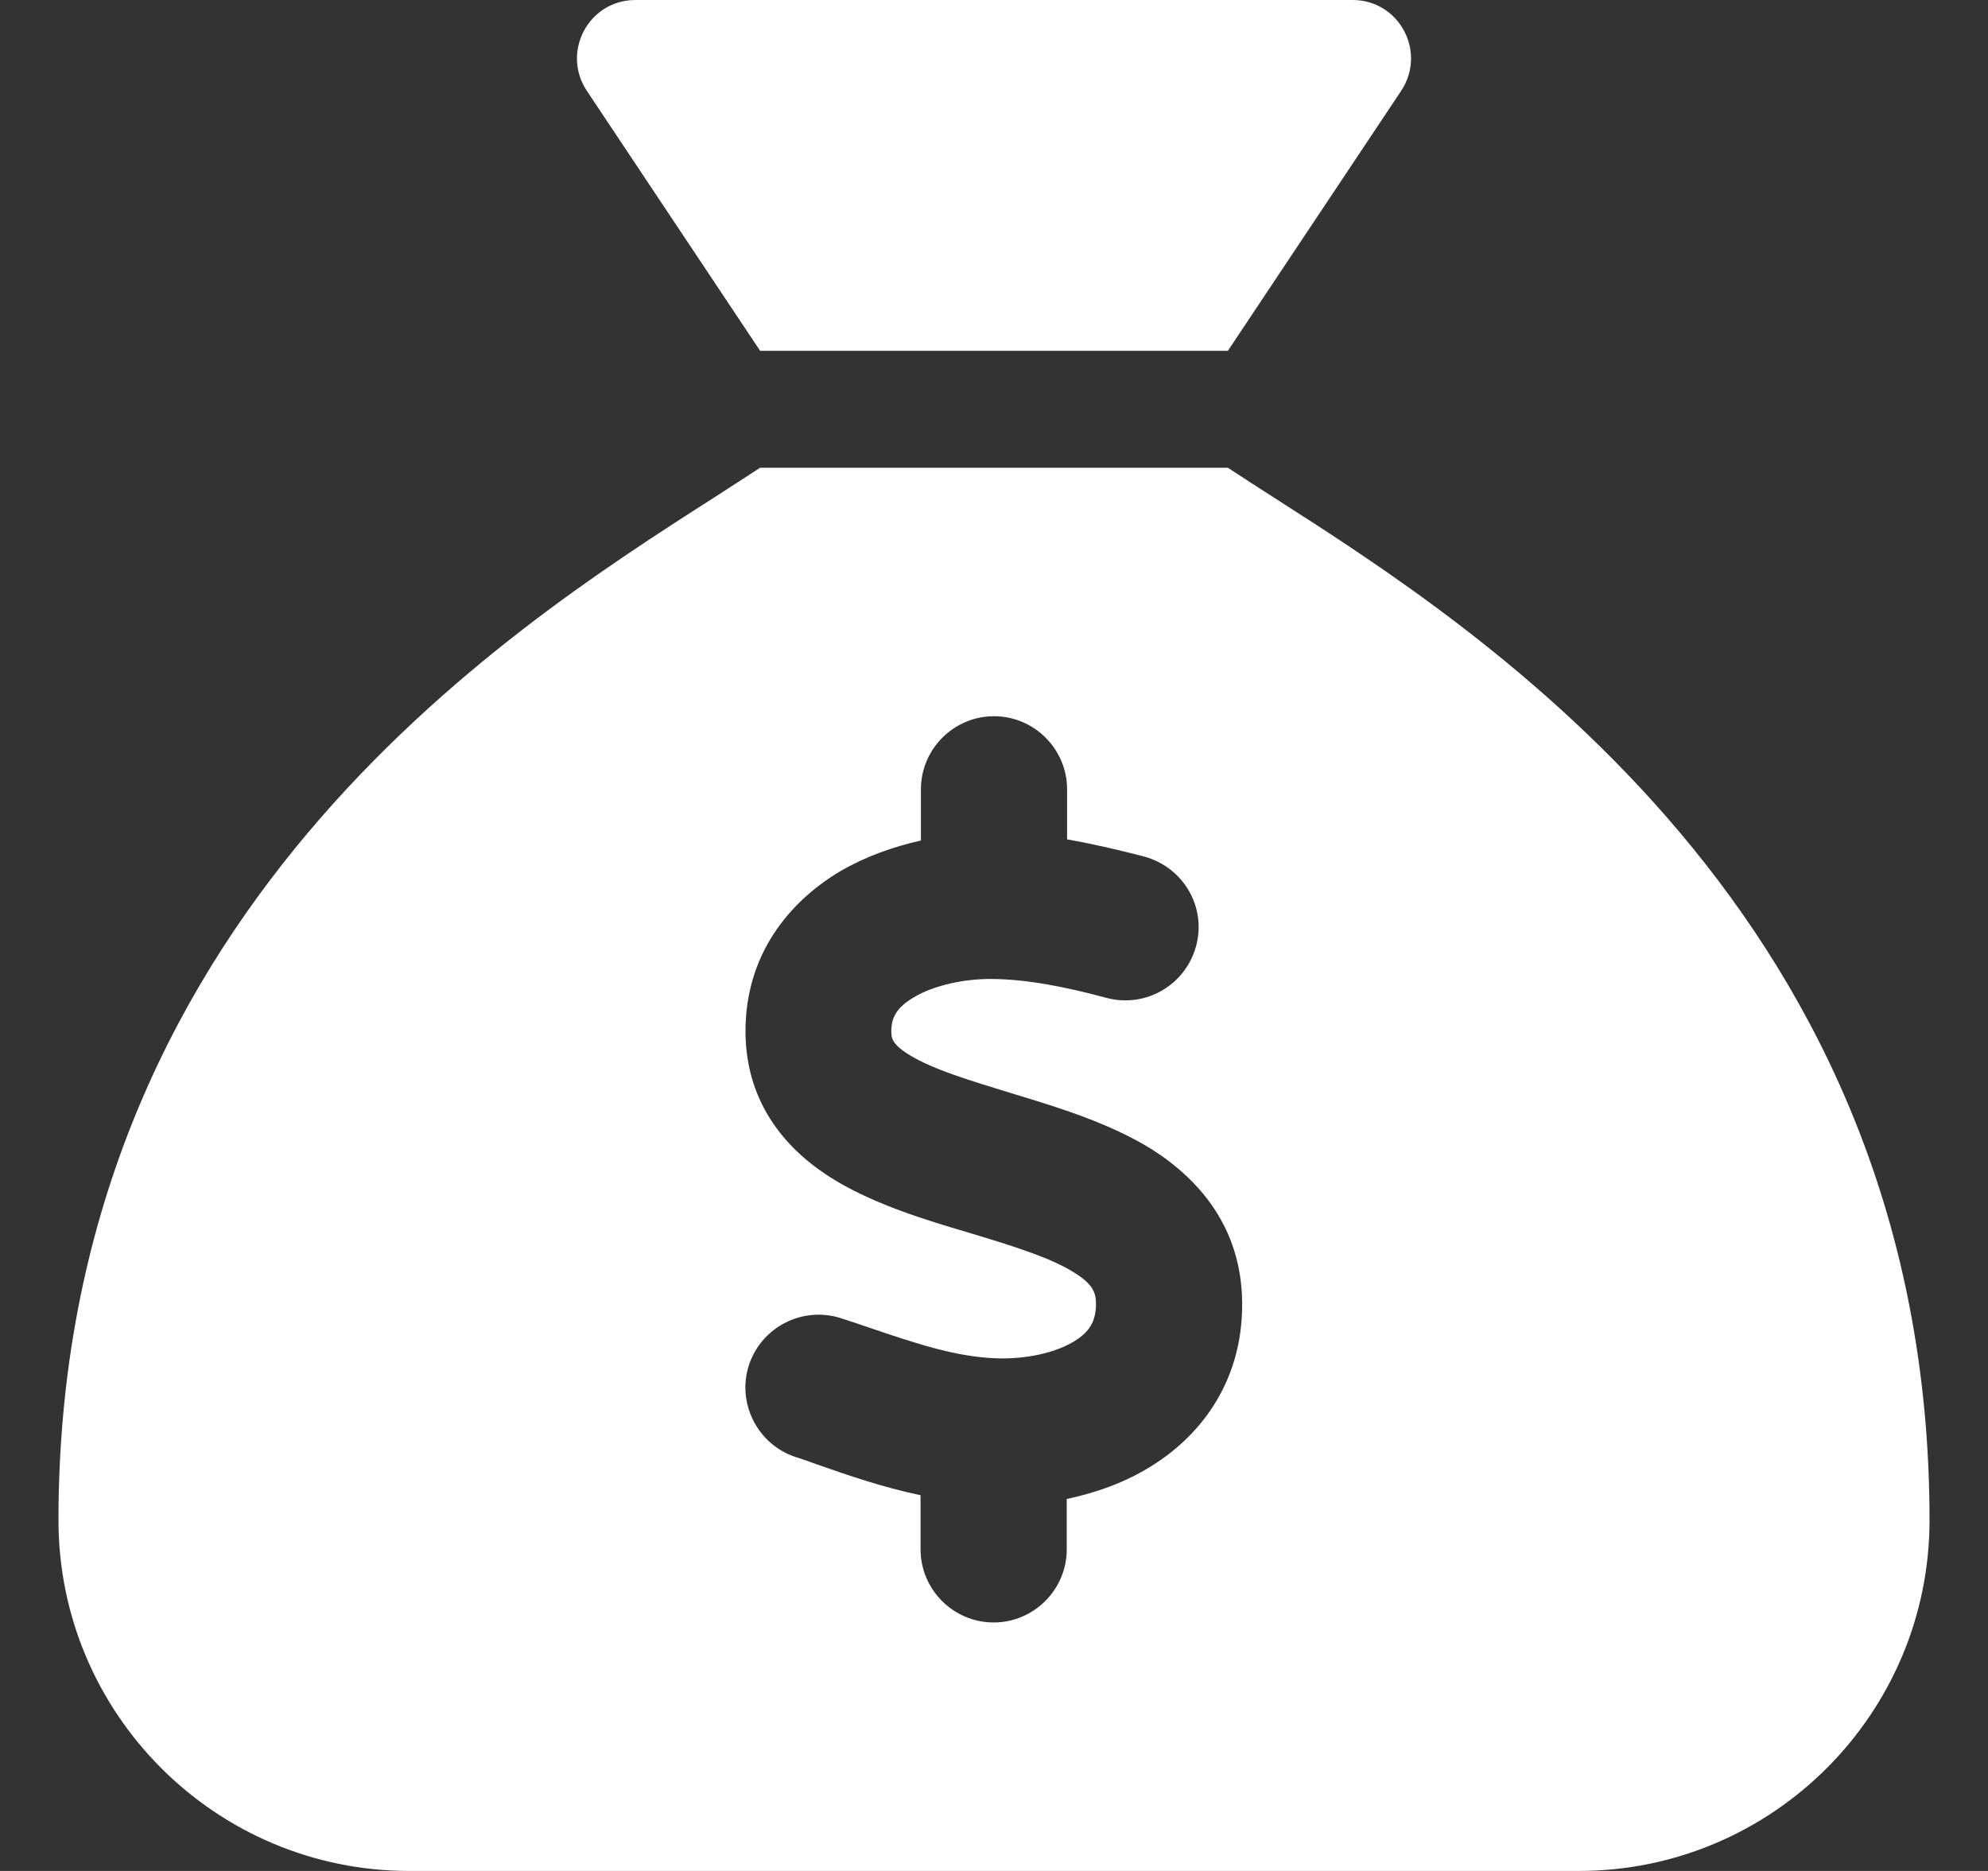 <?xml version="1.0" encoding="UTF-8"?>
<svg xmlns="http://www.w3.org/2000/svg" width="17" height="16" viewBox="0 0 17 16" fill="none">
  <rect x="0" y="0" width="17" height="16" fill="#333333" stroke="none"/>
  <g clip-path="url(#clip0_176_8849)">
    <path d="M10.5 3H6.5L5.019 0.778C4.797 0.444 5.034 0 5.434 0H11.566C11.966 0 12.203 0.444 11.981 0.778L10.5 3ZM6.5 4H10.5C10.619 4.078 10.753 4.166 10.906 4.263C12.678 5.397 16.5 7.841 16.5 13C16.5 14.656 15.156 16 13.5 16H3.5C1.844 16 0.5 14.656 0.5 13C0.5 7.841 4.322 5.397 6.094 4.263C6.244 4.166 6.381 4.078 6.5 4ZM9.125 6.75C9.125 6.406 8.844 6.125 8.5 6.125C8.156 6.125 7.875 6.406 7.875 6.75V7.188C7.638 7.241 7.4 7.325 7.181 7.453C6.747 7.713 6.372 8.166 6.375 8.825C6.378 9.459 6.75 9.859 7.147 10.097C7.491 10.303 7.919 10.434 8.259 10.534L8.312 10.55C8.706 10.669 8.994 10.762 9.188 10.884C9.347 10.984 9.369 11.053 9.372 11.141C9.375 11.297 9.316 11.391 9.188 11.469C9.031 11.566 8.784 11.625 8.519 11.616C8.172 11.603 7.847 11.494 7.422 11.35C7.35 11.325 7.275 11.3 7.197 11.275C6.869 11.166 6.516 11.344 6.406 11.669C6.297 11.994 6.475 12.35 6.8 12.459C6.859 12.478 6.925 12.5 6.991 12.525C7.25 12.616 7.55 12.719 7.872 12.787V13.25C7.872 13.594 8.153 13.875 8.497 13.875C8.841 13.875 9.122 13.594 9.122 13.25V12.819C9.372 12.766 9.622 12.678 9.847 12.537C10.294 12.259 10.631 11.784 10.622 11.131C10.613 10.497 10.256 10.088 9.853 9.831C9.494 9.606 9.044 9.469 8.694 9.363L8.672 9.356C8.272 9.234 7.987 9.147 7.787 9.028C7.625 8.931 7.622 8.875 7.622 8.819C7.622 8.703 7.666 8.616 7.816 8.528C7.984 8.428 8.241 8.369 8.488 8.372C8.787 8.375 9.119 8.441 9.463 8.534C9.797 8.622 10.137 8.425 10.228 8.091C10.319 7.756 10.119 7.416 9.784 7.325C9.581 7.272 9.356 7.219 9.125 7.178V6.75Z" fill="white"></path>
  </g>
  <defs>
    <clipPath id="clip0_176_8849">
      <rect width="16" height="16" fill="white" transform="translate(0.5)"></rect>
    </clipPath>
  </defs>
</svg>
